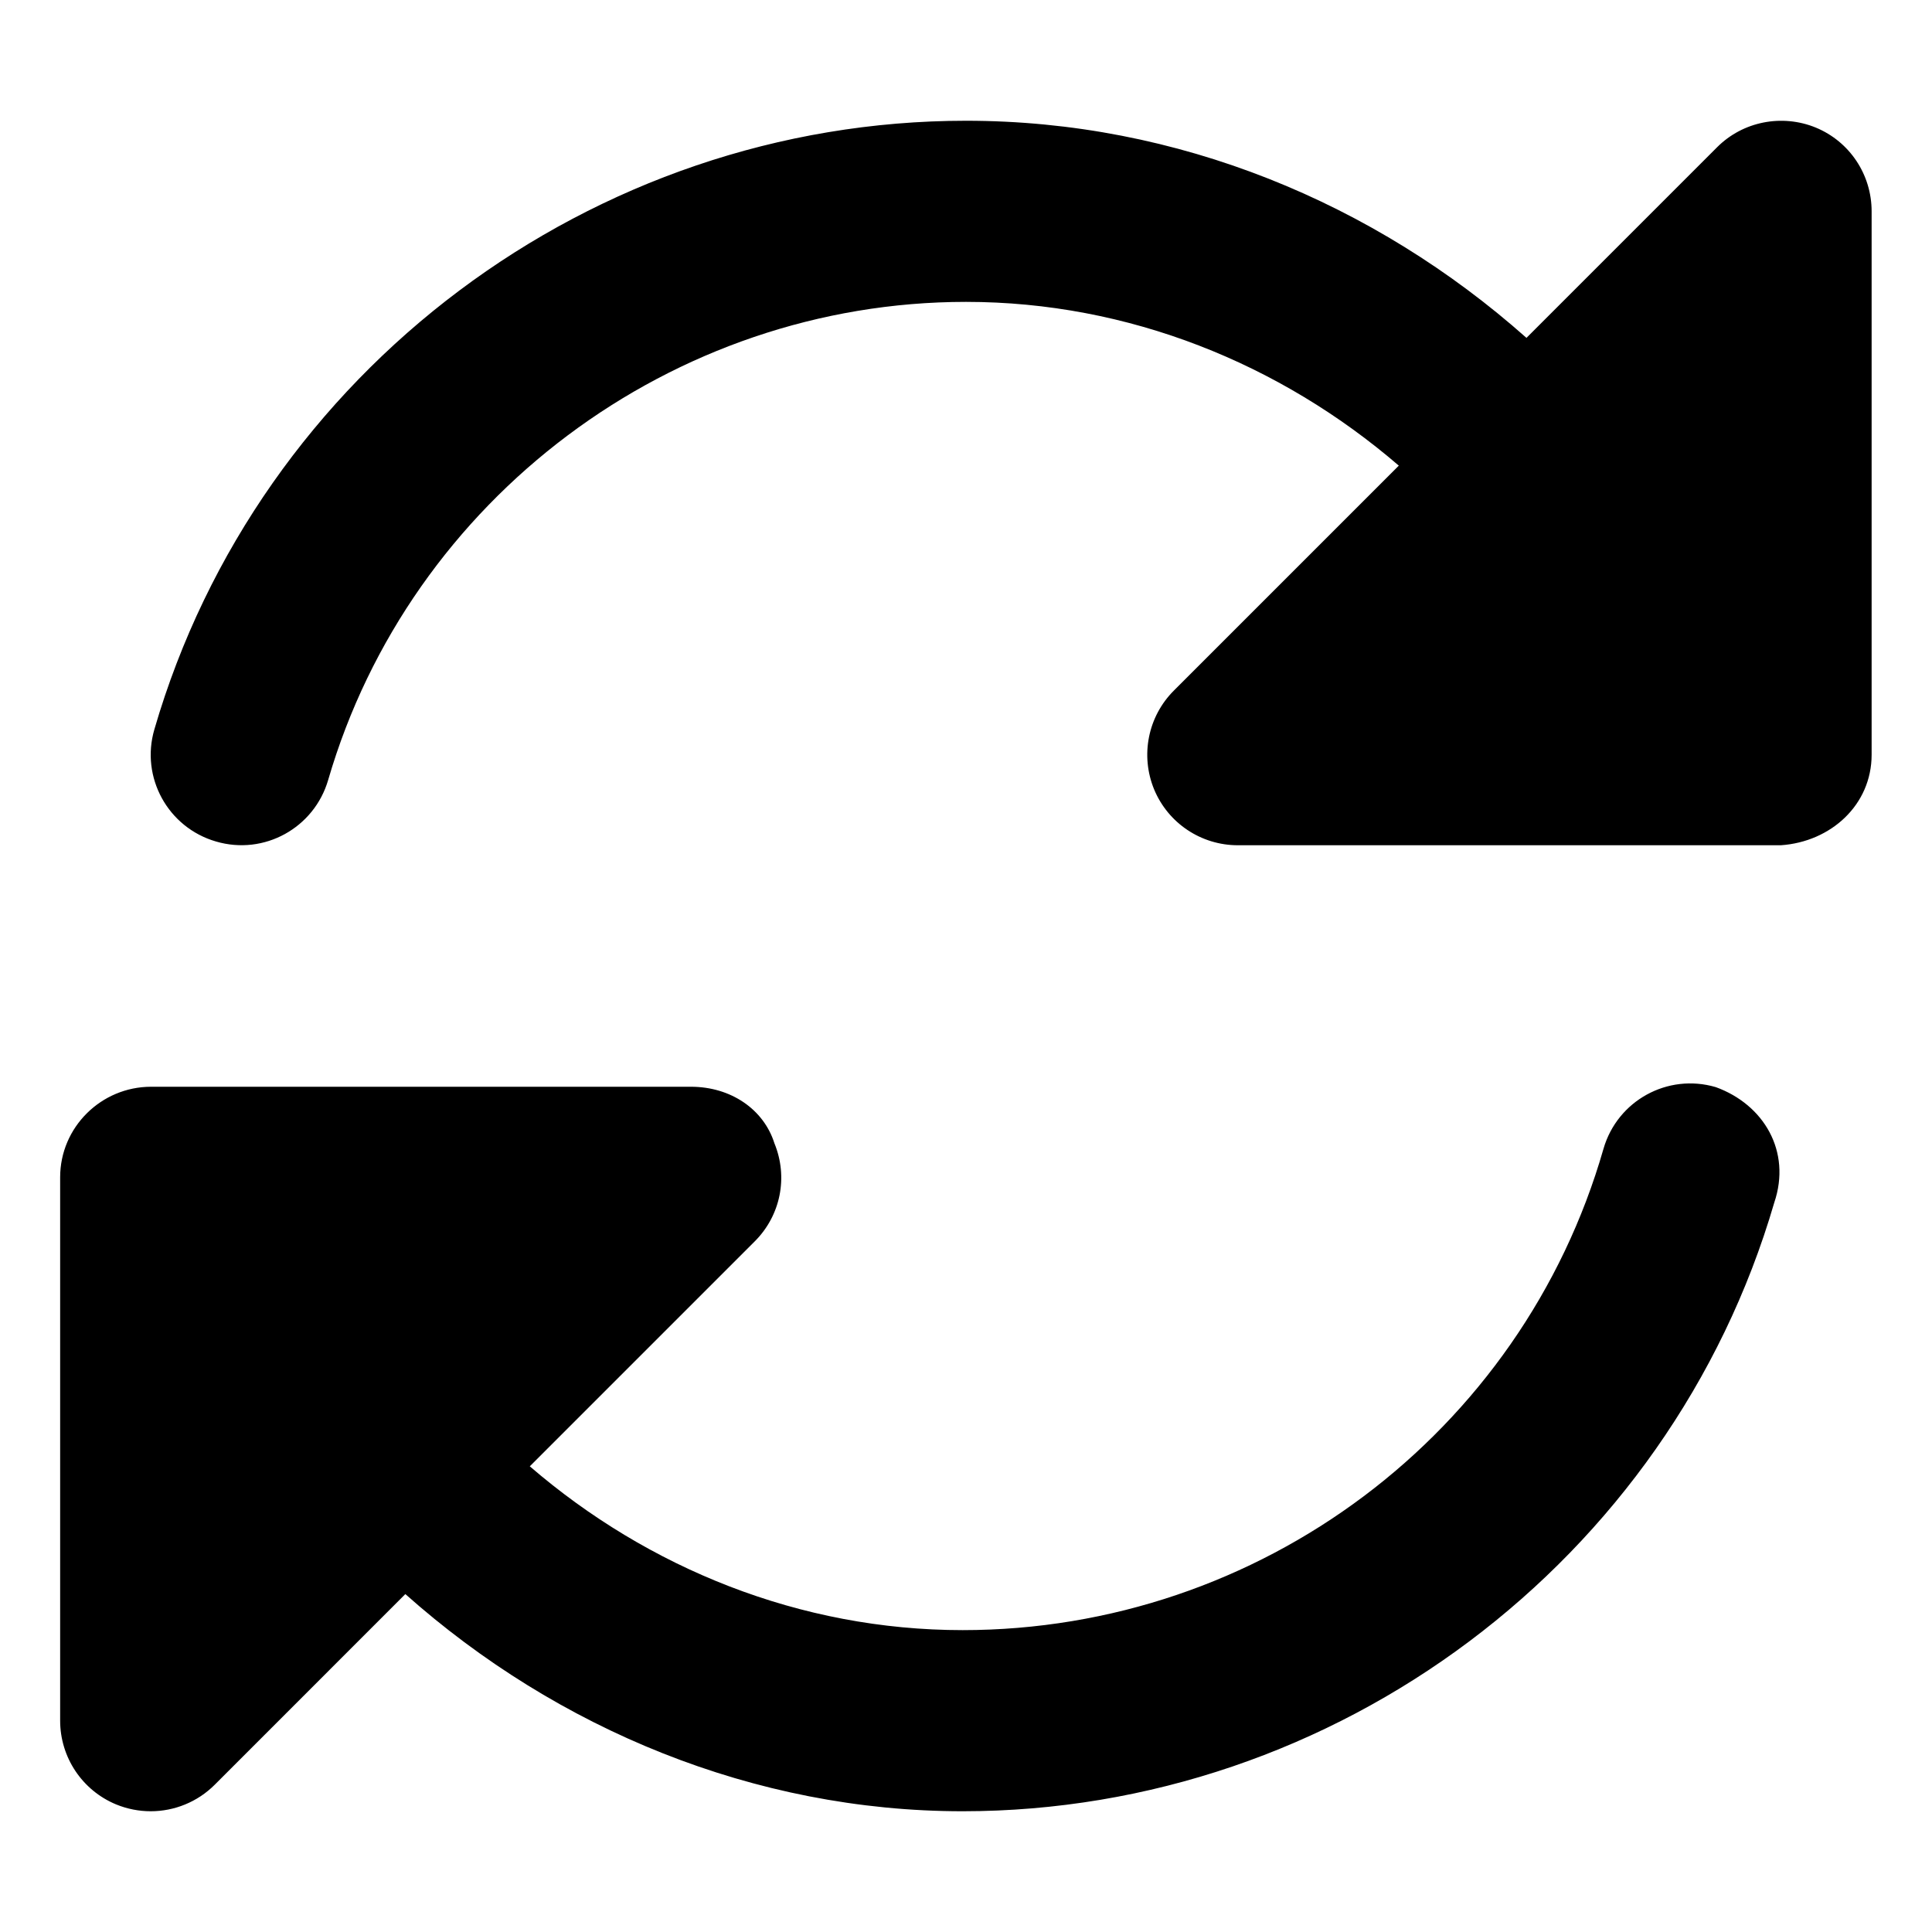 <svg xmlns="http://www.w3.org/2000/svg" viewBox="0 0 512 512"><!--! Font Awesome Pro 6.0.0 by @fontawesome - https://fontawesome.com License - https://fontawesome.com/license (Commercial License) Copyright 2022 Fonticons, Inc. --><path d="M481.2 33.81c-8.938-3.656-19.31-1.656-26.16 5.219l-50.51 50.51C364.3 53.81 312.1 32 256 32C157 32 68.53 98.31 40.91 193.3C37.19 206 44.5 219.3 57.22 223c12.81 3.781 26.06-3.625 29.75-16.31C108.7 132.1 178.2 80 256 80c43.12 0 83.35 16.42 114.7 43.4l-59.63 59.63c-6.875 6.875-8.906 17.19-5.219 26.16c3.719 8.969 12.47 14.81 22.19 14.81h143.9C485.2 223.1 496 213.3 496 200v-144C496 46.28 490.2 37.53 481.2 33.81zM454.7 288.1c-12.78-3.75-26.06 3.594-29.75 16.31C403.3 379.9 333.8 432 255.1 432c-43.12 0-83.38-16.42-114.7-43.41l59.62-59.62c6.875-6.875 8.891-17.03 5.203-26C202.4 294 193.7 288 183.1 288H40.05c-13.25 0-24.11 10.74-24.11 23.99v144c0 9.719 5.844 18.47 14.81 22.19C33.72 479.4 36.84 480 39.94 480c6.25 0 12.38-2.438 16.97-7.031l50.51-50.52C147.6 458.2 199.9 480 255.1 480c99 0 187.4-66.31 215.1-161.3C474.8 305.1 467.4 292.7 454.7 288.1z"/></svg>